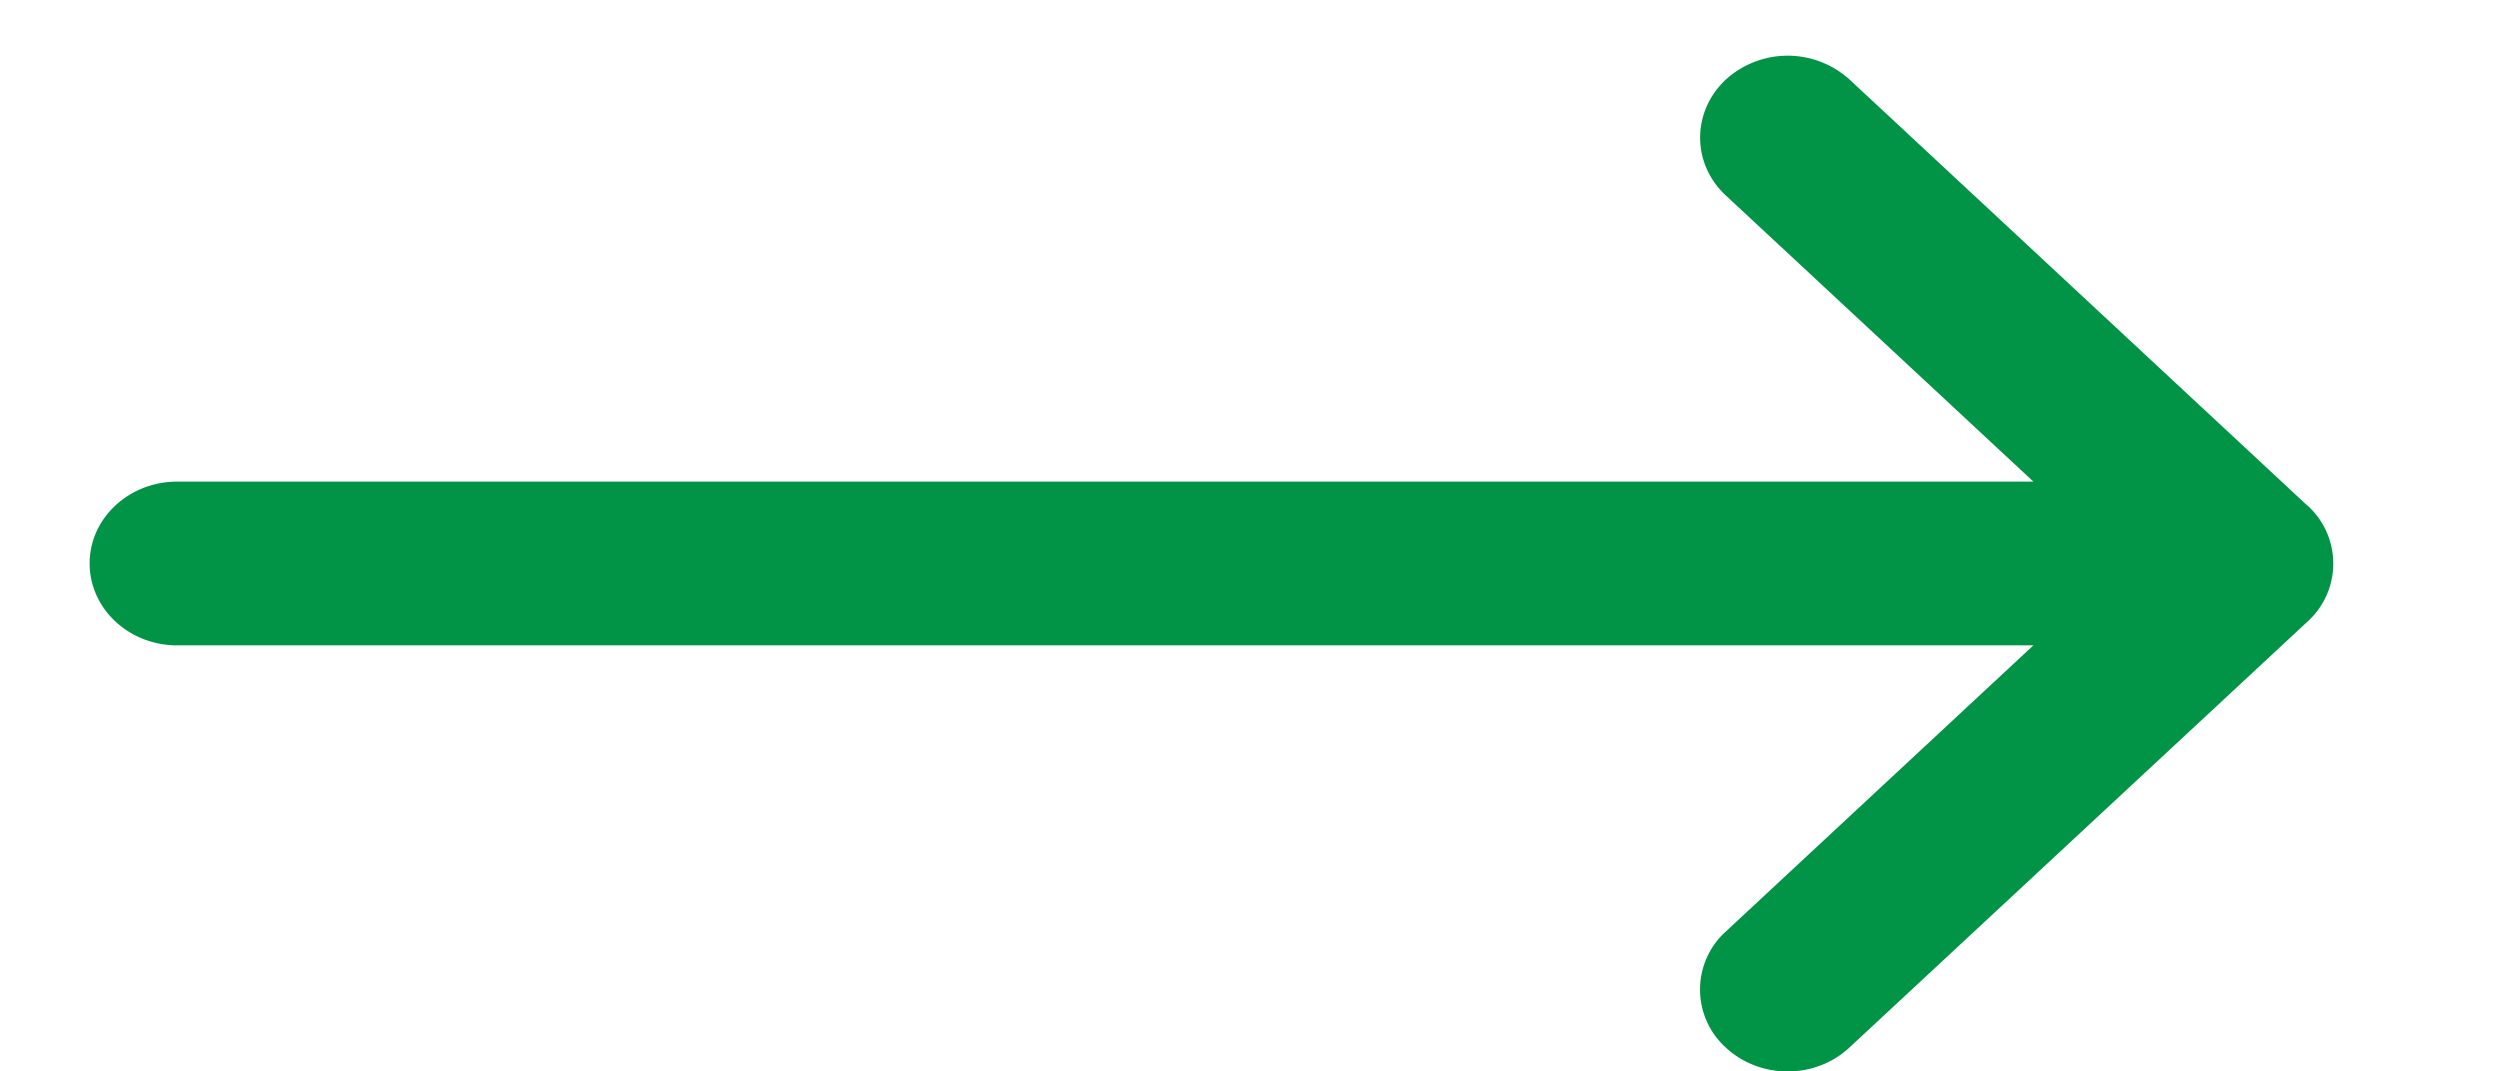 <svg width="14" height="6" fill="none" xmlns="http://www.w3.org/2000/svg"><path d="M12.922 2.832 10.357.445a.516.516 0 0 0-.694.002c-.19.18-.19.47.002.648l1.722 1.602H.993c-.271 0-.491.205-.491.458 0 .254.22.459.49.459h10.395L9.665 5.216a.438.438 0 0 0-.002.649c.192.18.502.18.694.001l2.565-2.385a.438.438 0 0 0 0-.65Z" fill="#019446"/></svg>